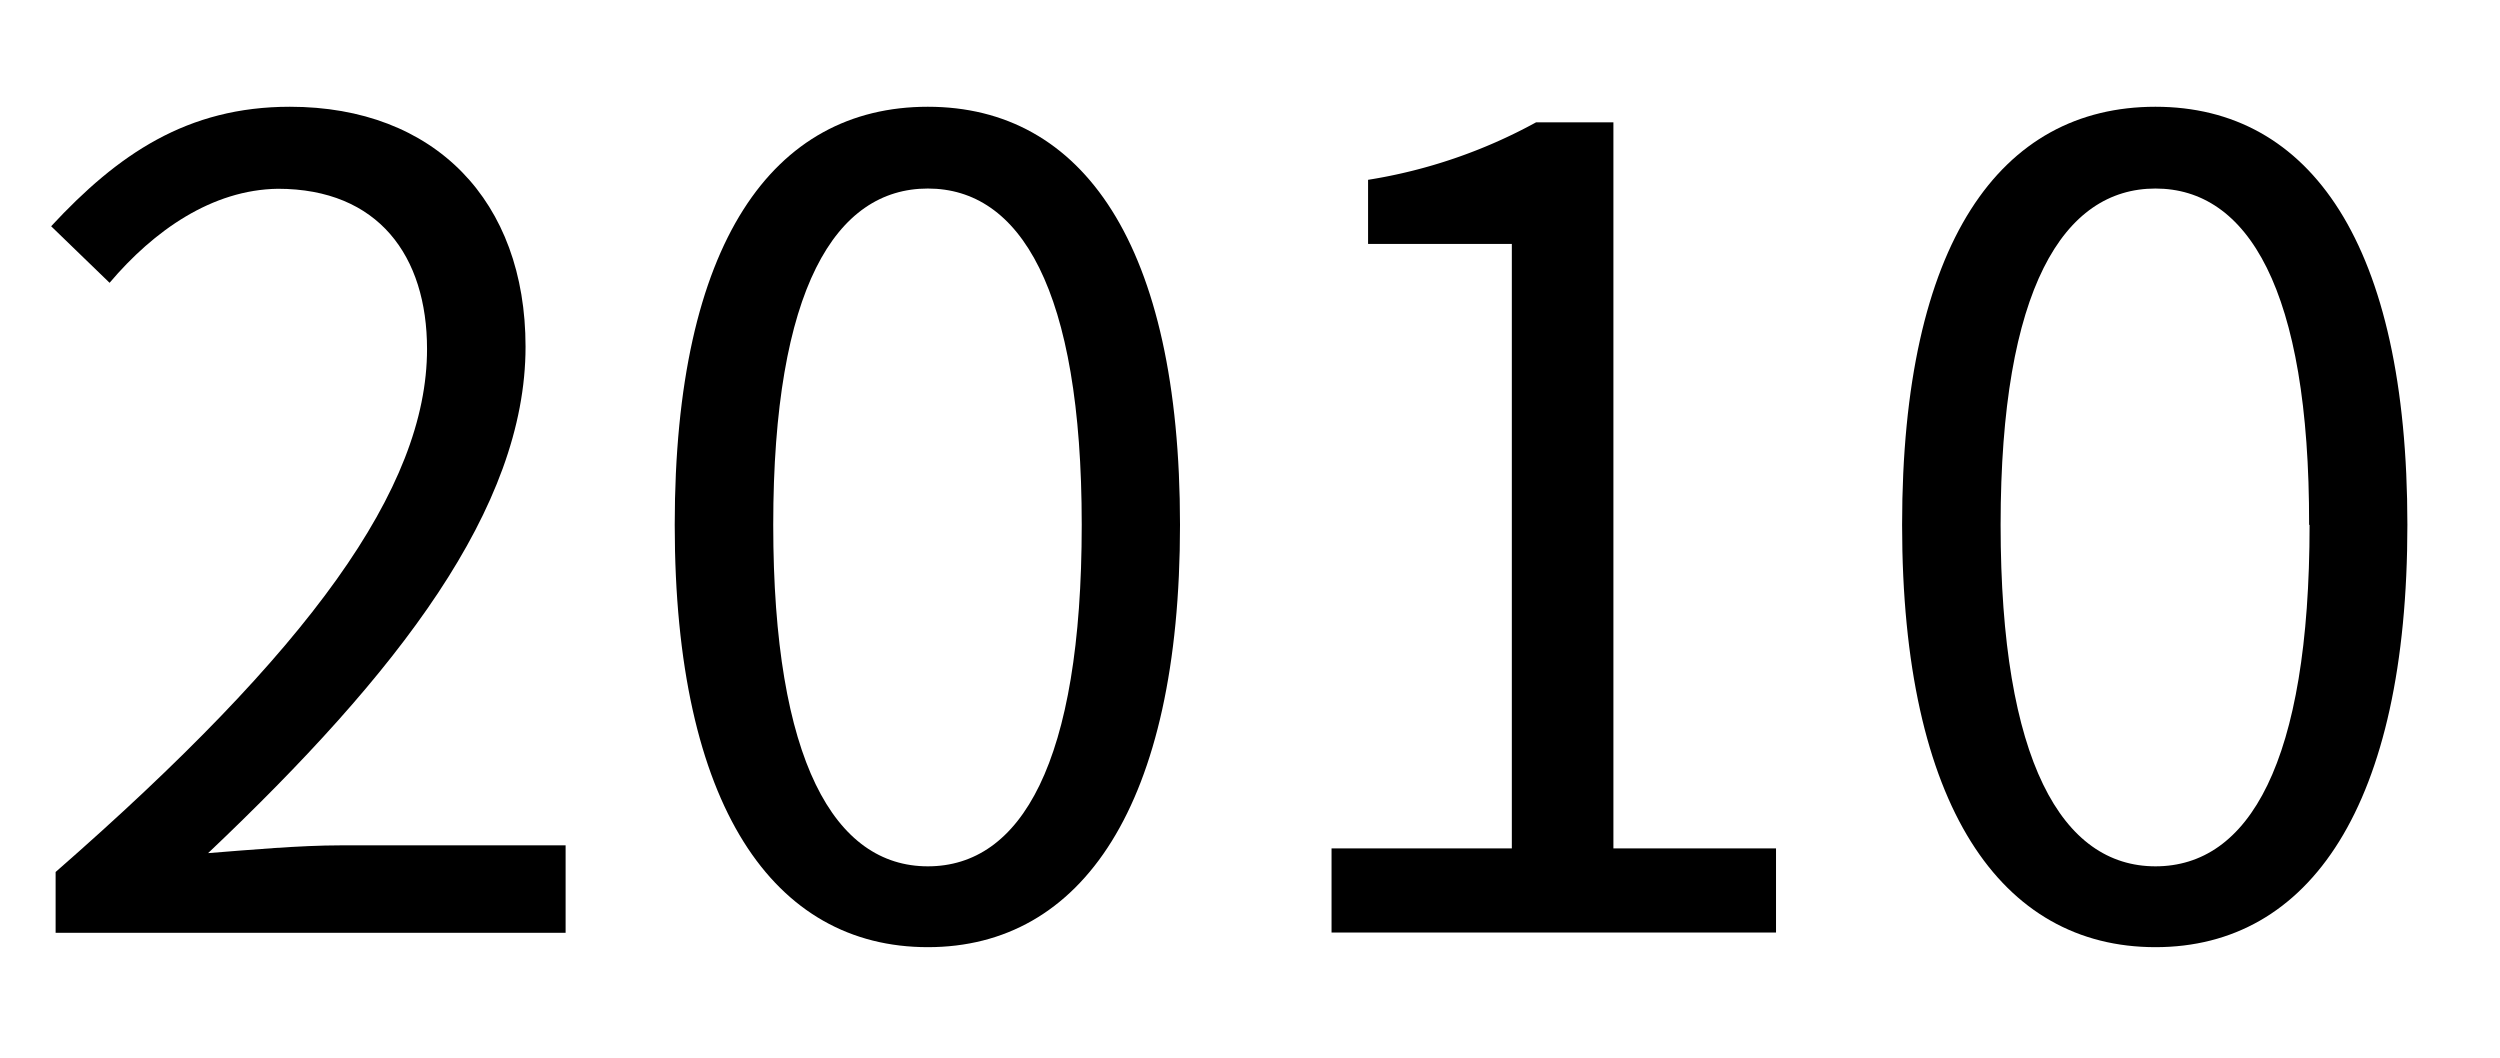 <svg xmlns="http://www.w3.org/2000/svg" viewBox="0 0 106.08 44.88"><rect width="106.08" height="44.88" fill="none"/><path d="M2.36,37c10.79-9.43,15.76-16.28,15.76-22.19,0-3.94-2.06-6.8-6.33-6.8C9,8.05,6.53,9.78,4.65,12L2.17,9.6C5,6.55,7.94,4.53,12.3,4.53c6.15,0,10,4,10,10.18,0,6.85-5.4,13.84-13.47,21.49,1.78-.14,3.89-.33,5.63-.33H24v3.71H2.36Z"/><path d="M28.63,22.27c0-12,4.18-17.74,10.74-17.74s10.7,5.82,10.7,17.74S45.9,40.19,39.37,40.19,28.63,34.23,28.63,22.27Zm17.27,0C45.9,12.22,43.27,8,39.37,8s-6.56,4.22-6.56,14.27,2.62,14.49,6.56,14.49S45.9,32.4,45.9,22.27Z"/><path d="M56.5,36h7.65V10.35h-6.1V7.63a22,22,0,0,0,7.13-2.44h3.28V36h6.9v3.57H56.5Z"/><path d="M80.71,22.27c0-12,4.18-17.74,10.75-17.74s10.69,5.82,10.69,17.74S98,40.19,91.46,40.19,80.71,34.23,80.71,22.27Zm17.27,0C98,12.22,95.35,8,91.46,8s-6.57,4.22-6.57,14.27,2.62,14.49,6.57,14.49S98,32.4,98,22.27Z"/></svg>